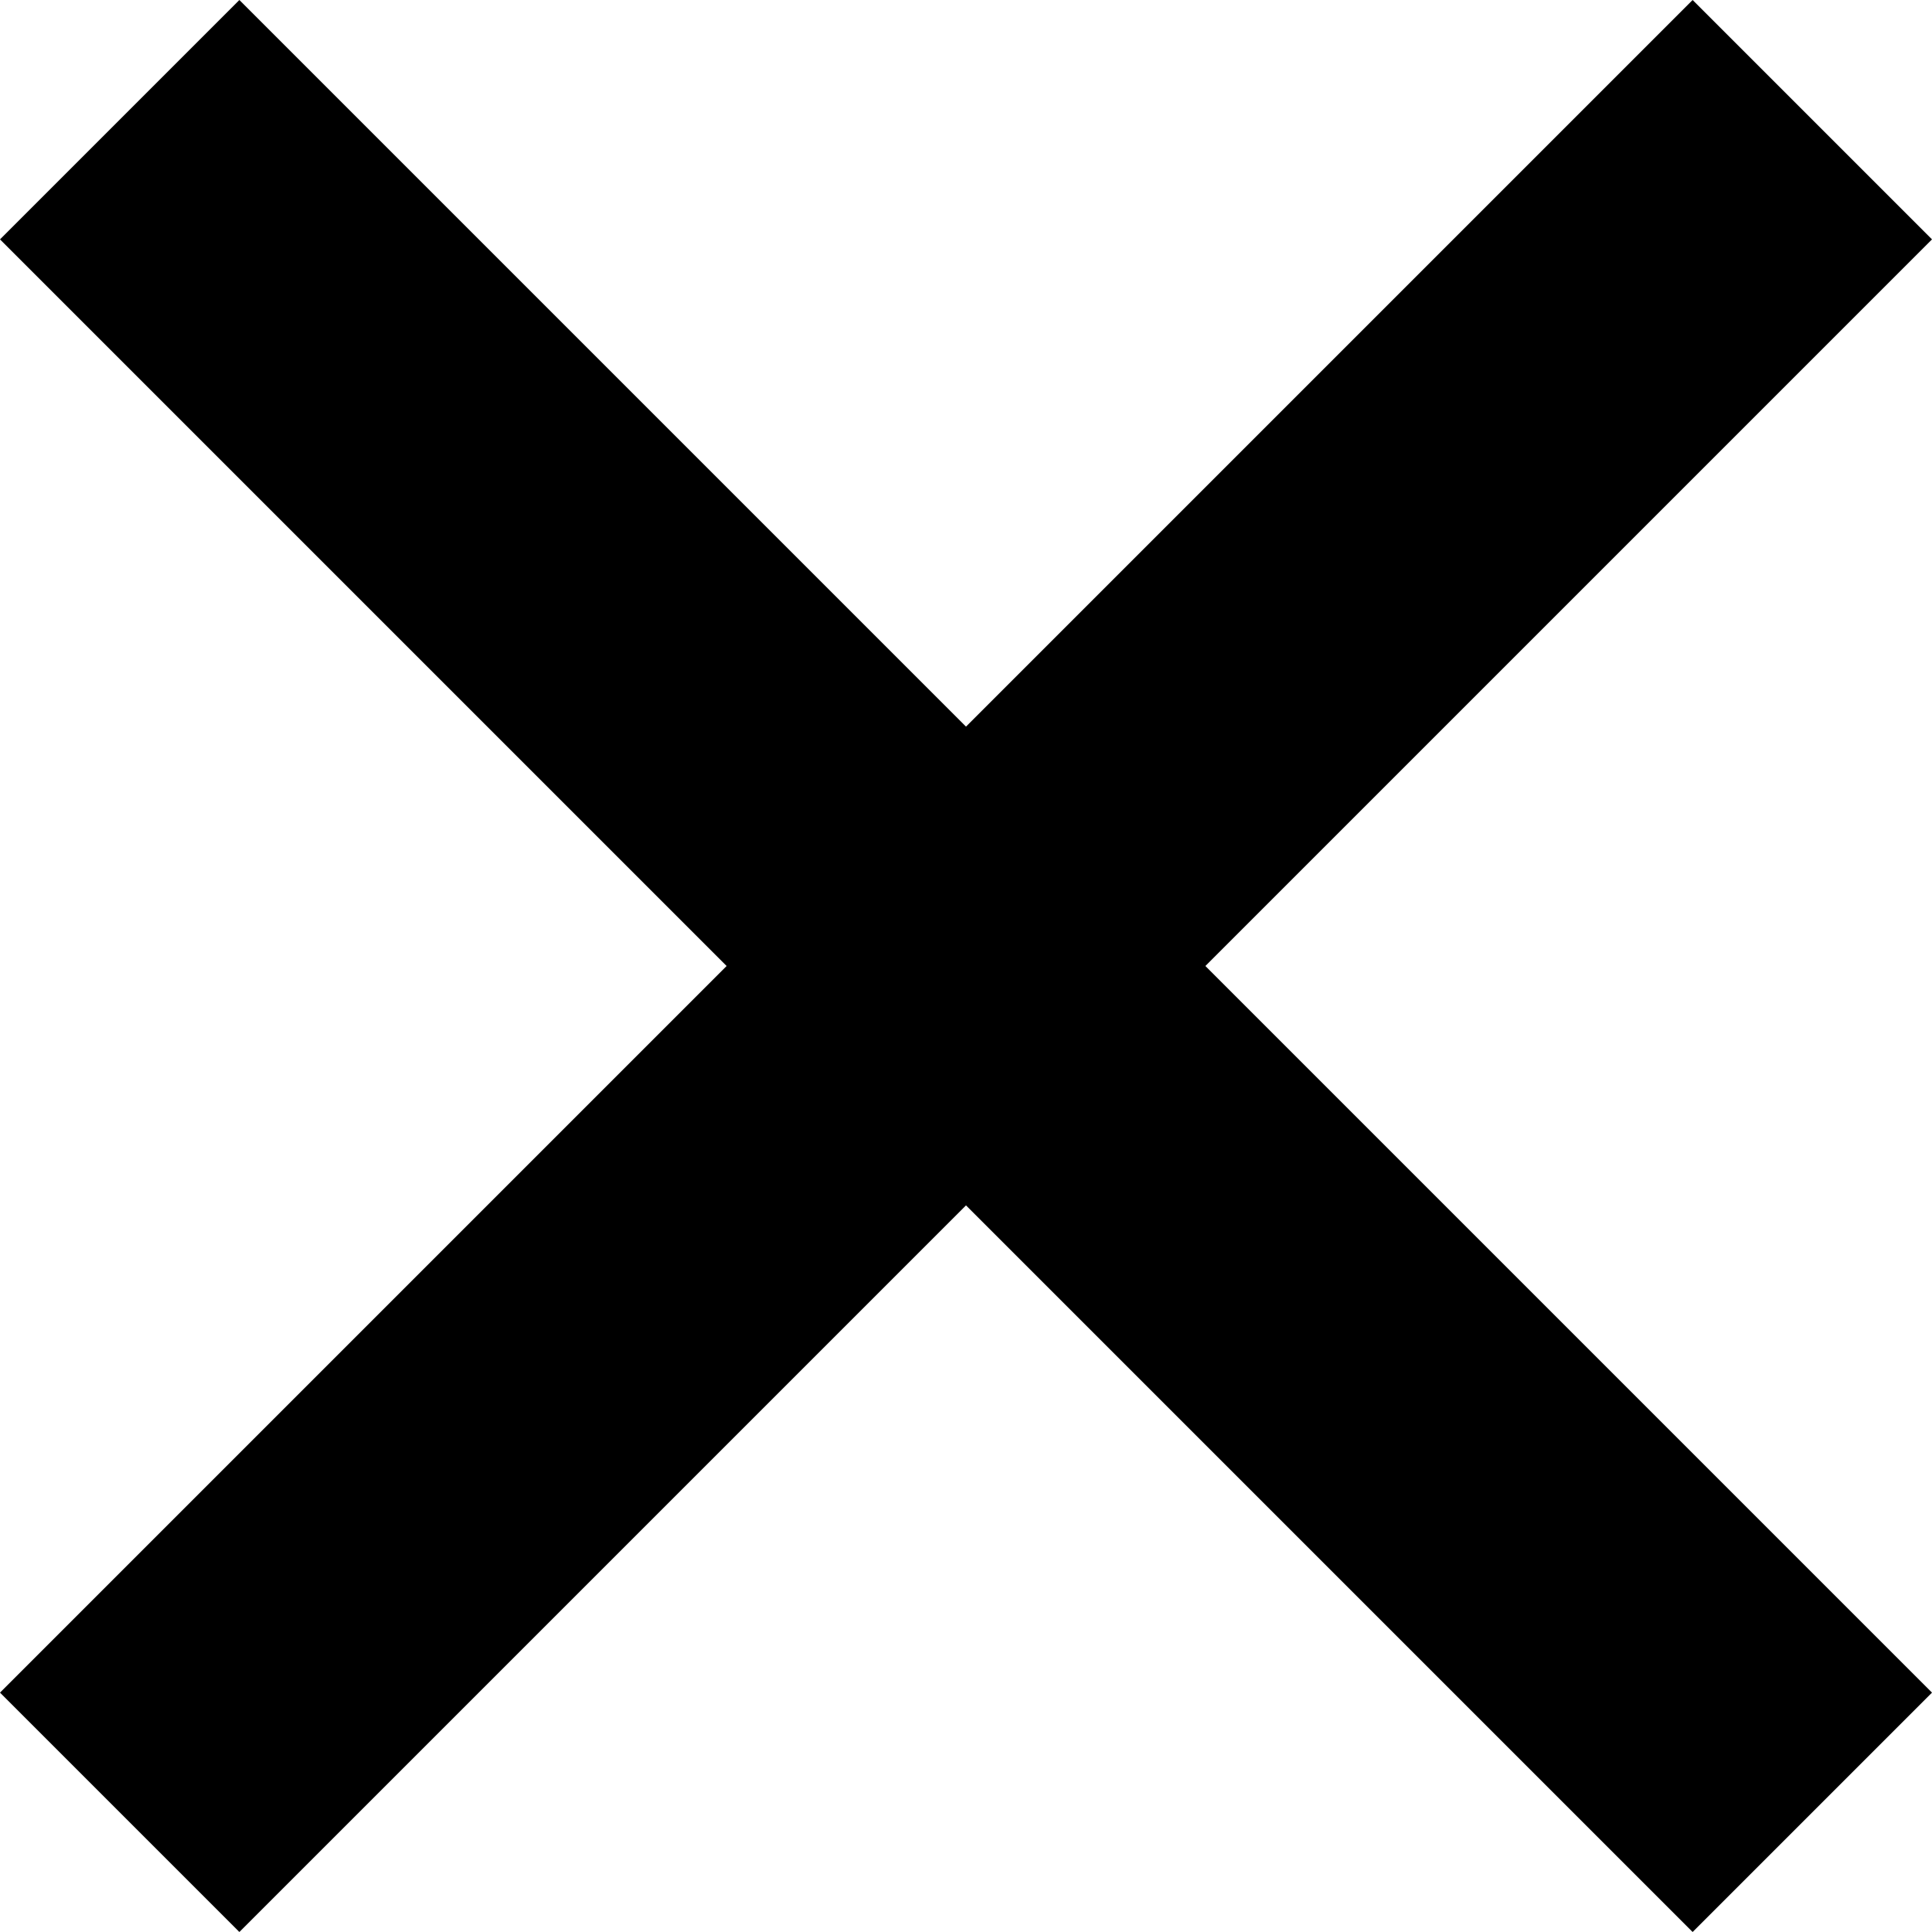 <svg width="10" height="10" viewBox="0 0 10 10" fill="none" xmlns="http://www.w3.org/2000/svg">
<path fill-rule="evenodd" clip-rule="evenodd" d="M0 8.761L8.761 0L10 1.239L1.239 10L0 8.761Z" fill="black"/>
<path fill-rule="evenodd" clip-rule="evenodd" d="M8.761 10L0 1.239L1.239 0L10 8.761L8.761 10Z" fill="black"/>
</svg>
